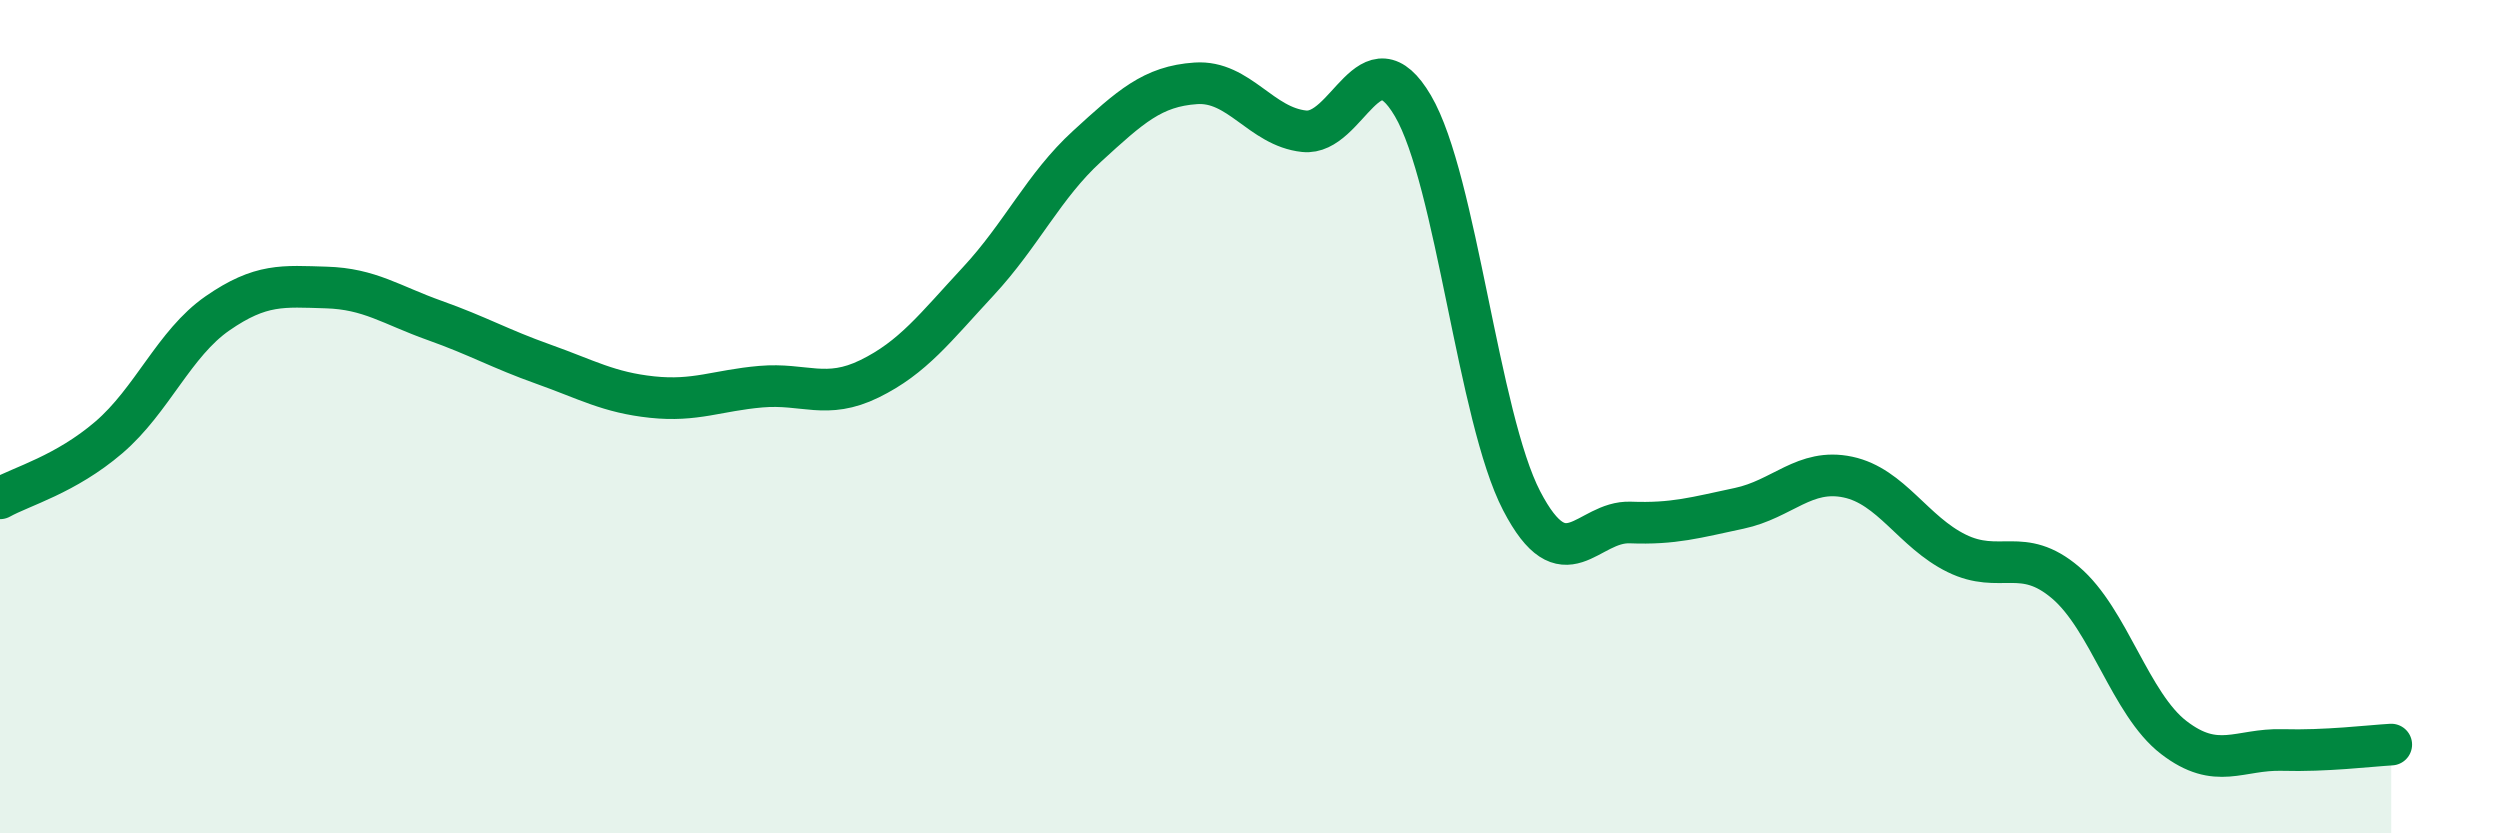 
    <svg width="60" height="20" viewBox="0 0 60 20" xmlns="http://www.w3.org/2000/svg">
      <path
        d="M 0,11.96 C 0.52,11.67 1.57,11.39 2.61,10.5 C 3.65,9.61 4.18,8.24 5.22,7.52 C 6.26,6.8 6.79,6.87 7.83,6.9 C 8.87,6.93 9.39,7.32 10.43,7.69 C 11.47,8.06 12,8.37 13.04,8.74 C 14.08,9.11 14.61,9.42 15.65,9.53 C 16.69,9.64 17.22,9.37 18.26,9.28 C 19.3,9.19 19.83,9.6 20.87,9.09 C 21.91,8.58 22.44,7.87 23.48,6.75 C 24.52,5.63 25.05,4.46 26.09,3.51 C 27.13,2.56 27.66,2.07 28.7,2 C 29.74,1.93 30.26,3.04 31.3,3.15 C 32.34,3.26 32.87,0.77 33.91,2.54 C 34.95,4.31 35.48,10.02 36.52,12.02 C 37.56,14.02 38.09,12.5 39.13,12.54 C 40.17,12.58 40.7,12.42 41.74,12.2 C 42.78,11.98 43.31,11.23 44.35,11.45 C 45.39,11.67 45.92,12.77 46.96,13.28 C 48,13.79 48.53,13.1 49.57,13.98 C 50.61,14.86 51.13,16.9 52.17,17.7 C 53.21,18.5 53.74,17.97 54.78,18 C 55.82,18.03 56.87,17.9 57.39,17.87L57.39 20L0 20Z"
        fill="#008740"
        opacity="0.1"
        stroke-linecap="round"
        stroke-linejoin="round"
      />
      <path
        d="M 0,11.96 C 0.52,11.67 1.57,11.39 2.61,10.5 C 3.65,9.61 4.18,8.24 5.22,7.52 C 6.26,6.8 6.79,6.87 7.83,6.9 C 8.87,6.93 9.39,7.32 10.43,7.69 C 11.47,8.06 12,8.37 13.04,8.74 C 14.08,9.11 14.61,9.42 15.65,9.53 C 16.69,9.64 17.22,9.37 18.26,9.28 C 19.3,9.19 19.83,9.6 20.87,9.09 C 21.91,8.58 22.44,7.87 23.48,6.75 C 24.52,5.63 25.05,4.46 26.09,3.51 C 27.13,2.56 27.66,2.07 28.7,2 C 29.74,1.93 30.26,3.04 31.3,3.15 C 32.34,3.26 32.87,0.77 33.91,2.54 C 34.95,4.31 35.48,10.02 36.52,12.02 C 37.56,14.02 38.09,12.5 39.13,12.54 C 40.17,12.58 40.7,12.42 41.74,12.2 C 42.78,11.98 43.31,11.23 44.35,11.45 C 45.39,11.67 45.92,12.77 46.96,13.28 C 48,13.79 48.53,13.1 49.57,13.98 C 50.61,14.86 51.13,16.9 52.17,17.7 C 53.21,18.5 53.74,17.97 54.78,18 C 55.82,18.03 56.87,17.9 57.39,17.87"
        stroke="#008740"
        stroke-width="1"
        fill="none"
        stroke-linecap="round"
        stroke-linejoin="round"
      />
    </svg>
  